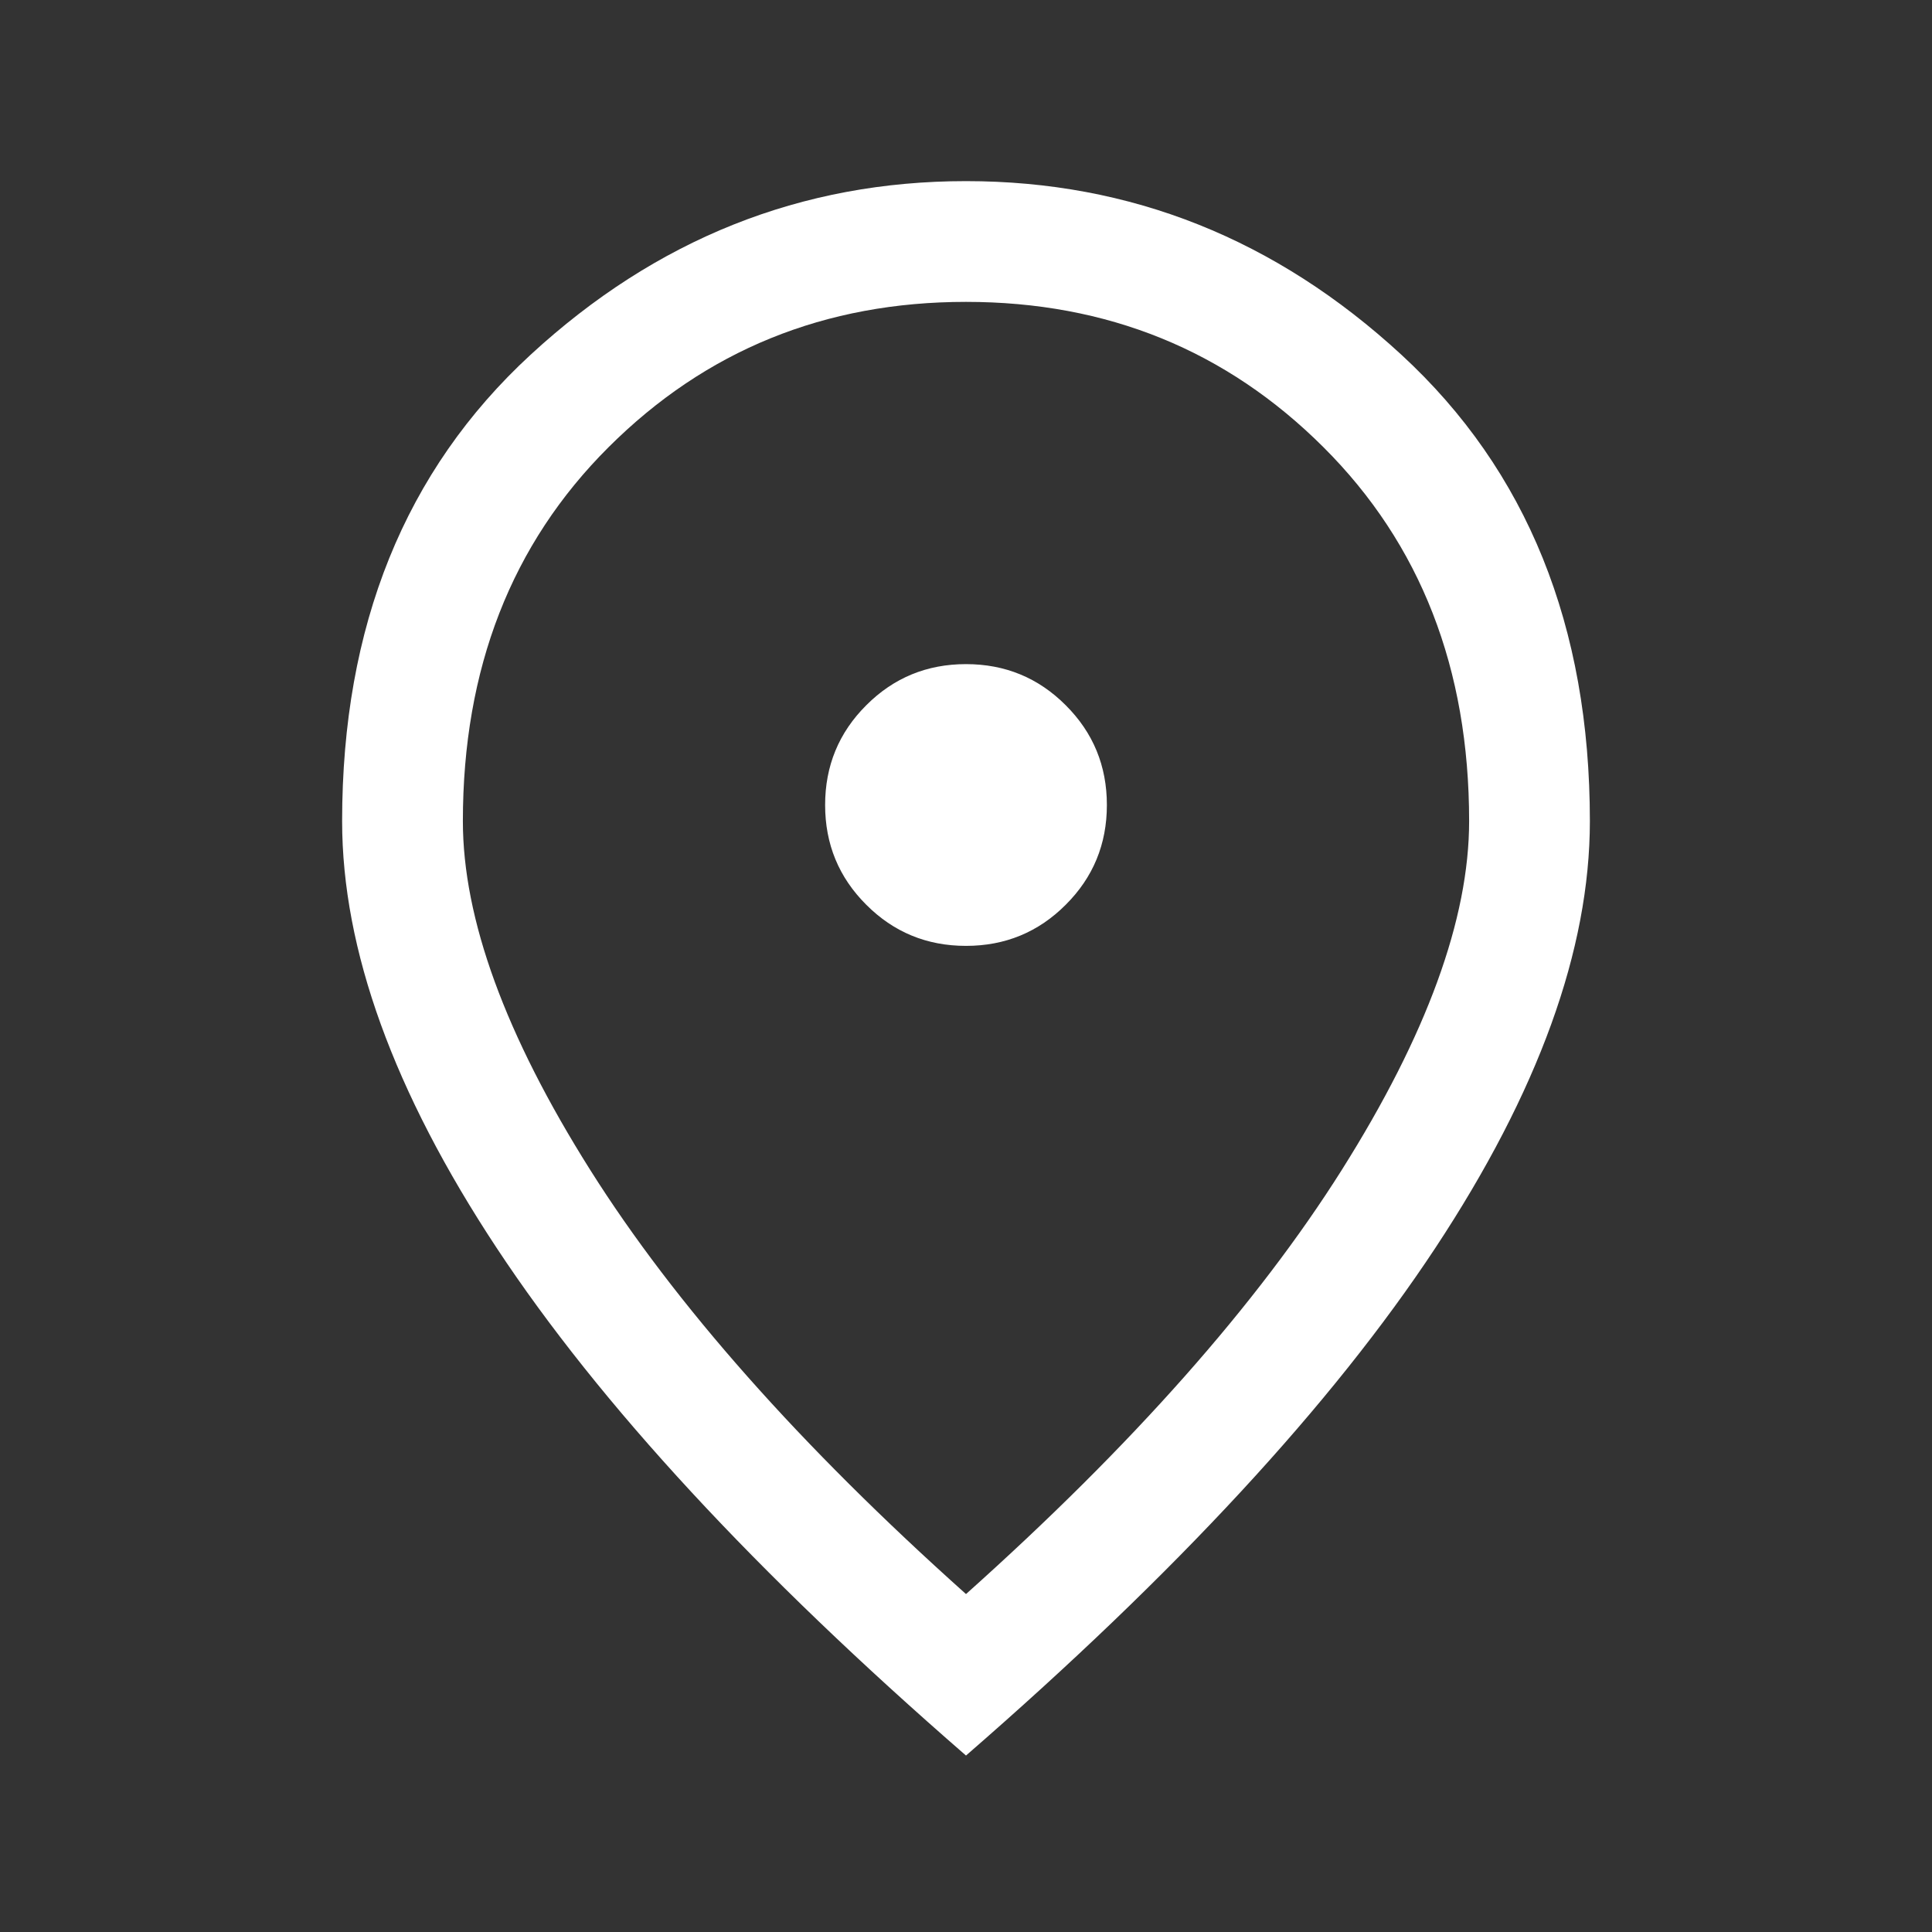 <svg width="24" height="24" viewBox="0 0 24 24" fill="none" xmlns="http://www.w3.org/2000/svg">
<rect x="0" y="0" width="24" height="24" fill="#333333" stroke="none"/>
<path d="M12 11.75C12.486 11.75 12.899 11.58 13.239 11.239C13.58 10.899 13.75 10.486 13.75 10C13.75 9.514 13.58 9.101 13.239 8.761C12.899 8.42 12.486 8.25 12 8.25C11.514 8.25 11.101 8.42 10.761 8.761C10.42 9.101 10.25 9.514 10.25 10C10.25 10.486 10.42 10.899 10.761 11.239C11.101 11.58 11.514 11.75 12 11.75ZM12 19.802C14.059 17.961 15.615 16.204 16.669 14.532C17.723 12.859 18.25 11.415 18.25 10.2C18.25 8.306 17.647 6.758 16.44 5.555C15.234 4.352 13.754 3.75 12 3.75C10.246 3.75 8.766 4.352 7.56 5.555C6.353 6.758 5.75 8.306 5.75 10.2C5.75 11.415 6.277 12.859 7.331 14.532C8.385 16.204 9.941 17.961 12 19.802ZM12 21.808C9.394 19.544 7.45 17.442 6.17 15.503C4.89 13.564 4.25 11.796 4.25 10.2C4.25 7.777 5.03 5.846 6.59 4.408C8.151 2.969 9.954 2.25 12 2.25C14.046 2.25 15.849 2.969 17.41 4.408C18.97 5.846 19.75 7.777 19.75 10.2C19.75 11.796 19.11 13.564 17.83 15.503C16.55 17.442 14.606 19.544 12 21.808Z" fill="white"/>
</svg>
